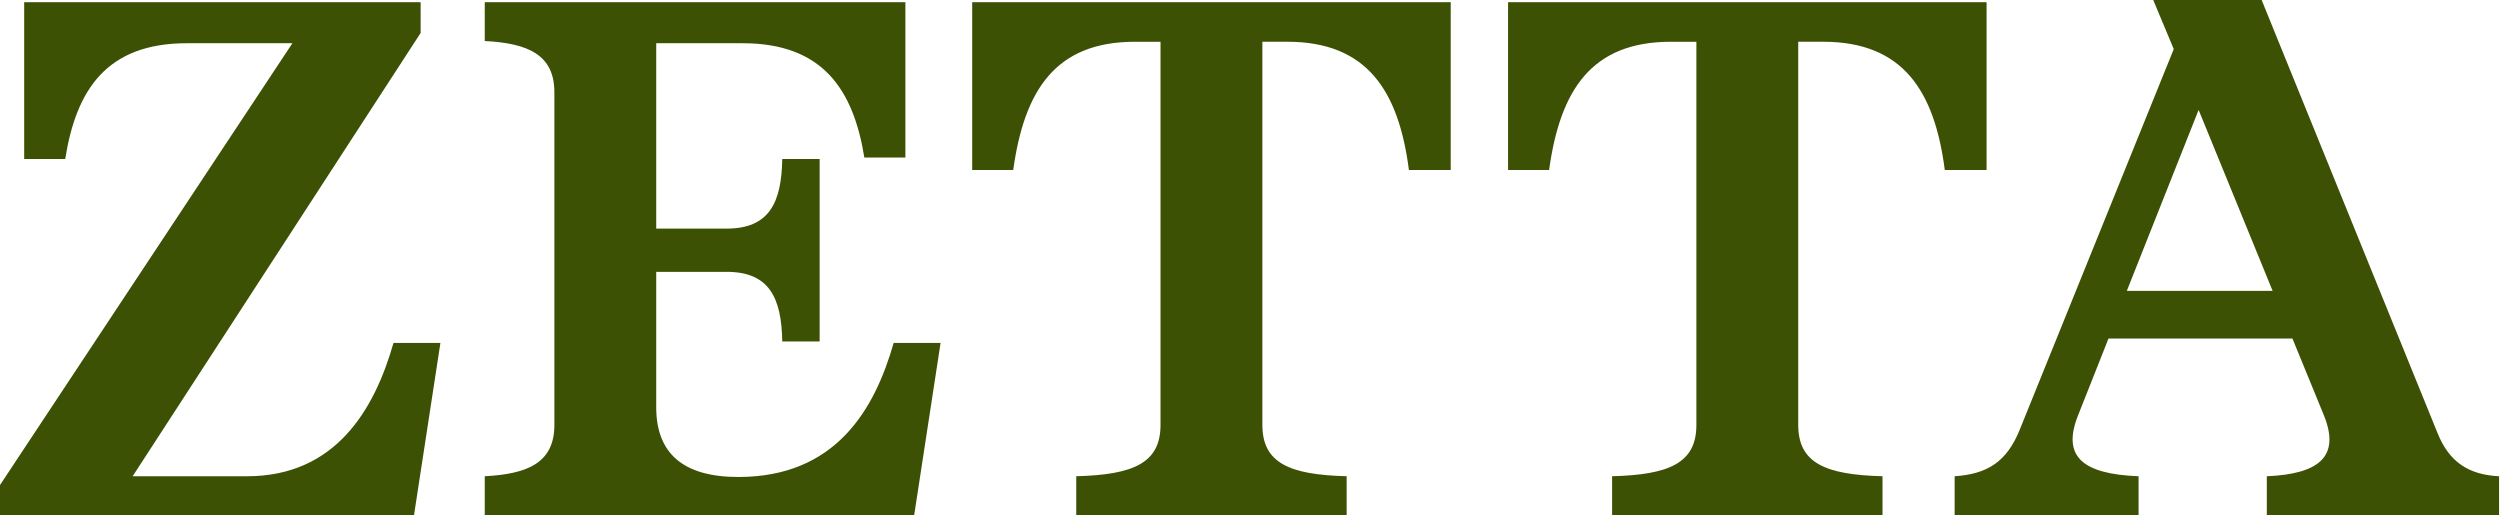 <svg xmlns="http://www.w3.org/2000/svg" fill="none" viewBox="0 0 199 41" height="41" width="199">
<g clip-path="url(#clip0_1933_1333)">
<path fill="#3C5103" d="M5.192 12.656H1.925V0.175H33.482V2.624L10.558 37.91H19.658C26.717 37.91 29.809 32.603 31.324 27.295H35.057L32.957 41H0V38.609L23.275 3.441H14.874C8.517 3.441 6.066 7.116 5.192 12.656ZM72.069 0.175V12.54H68.802C67.926 7.116 65.477 3.441 59.119 3.441H52.236V18.197H57.836C61.219 18.197 62.21 16.156 62.268 12.656H65.243V27.179H62.268C62.21 23.679 61.217 21.638 57.836 21.638H52.236V32.428C52.236 36.044 54.335 37.968 58.77 37.968C66.527 37.968 69.62 32.603 71.136 27.295H74.87L72.77 41H38.587V37.908C41.971 37.733 44.129 36.858 44.129 33.826V7.349C44.129 4.315 41.971 3.441 38.587 3.266V0.175H72.069ZM115.475 13.53H112.15C111.334 7.232 108.825 3.323 102.468 3.323H100.485V33.826C100.485 36.86 102.643 37.792 107.193 37.908V41H85.669V37.908C90.219 37.792 92.377 36.858 92.377 33.826V3.325H90.336C83.979 3.325 81.528 7.232 80.653 13.532H77.386V0.175H115.477V13.53H115.475ZM158.13 13.53H154.805C153.989 7.232 151.48 3.323 145.122 3.323H143.139V33.826C143.139 36.86 145.297 37.792 149.848 37.908V41H128.323V37.908C132.874 37.792 135.032 36.858 135.032 33.826V3.325H132.991C126.633 3.325 124.182 7.232 123.308 13.532H120.041V0.175H158.132V13.53H158.13ZM180.027 0L194.027 34.469C194.96 36.801 196.535 37.794 198.928 37.91V41.002H180.437V37.91C184.52 37.735 186.328 36.394 184.986 33.069L182.478 26.945H167.837L165.388 33.127C164.162 36.277 165.679 37.735 170.23 37.91V41.002H155.589V37.91C158.155 37.735 159.73 36.801 160.781 34.178L173.031 3.907L171.397 0H180.031L180.027 0ZM180.901 23.155L175.01 8.749L169.294 23.155H180.901Z"></path>
</g>
<defs>
<clipPath id="clip0_1933_1333">
<rect fill="white" height="41" width="198.926"></rect>
</clipPath>
</defs>
</svg>
